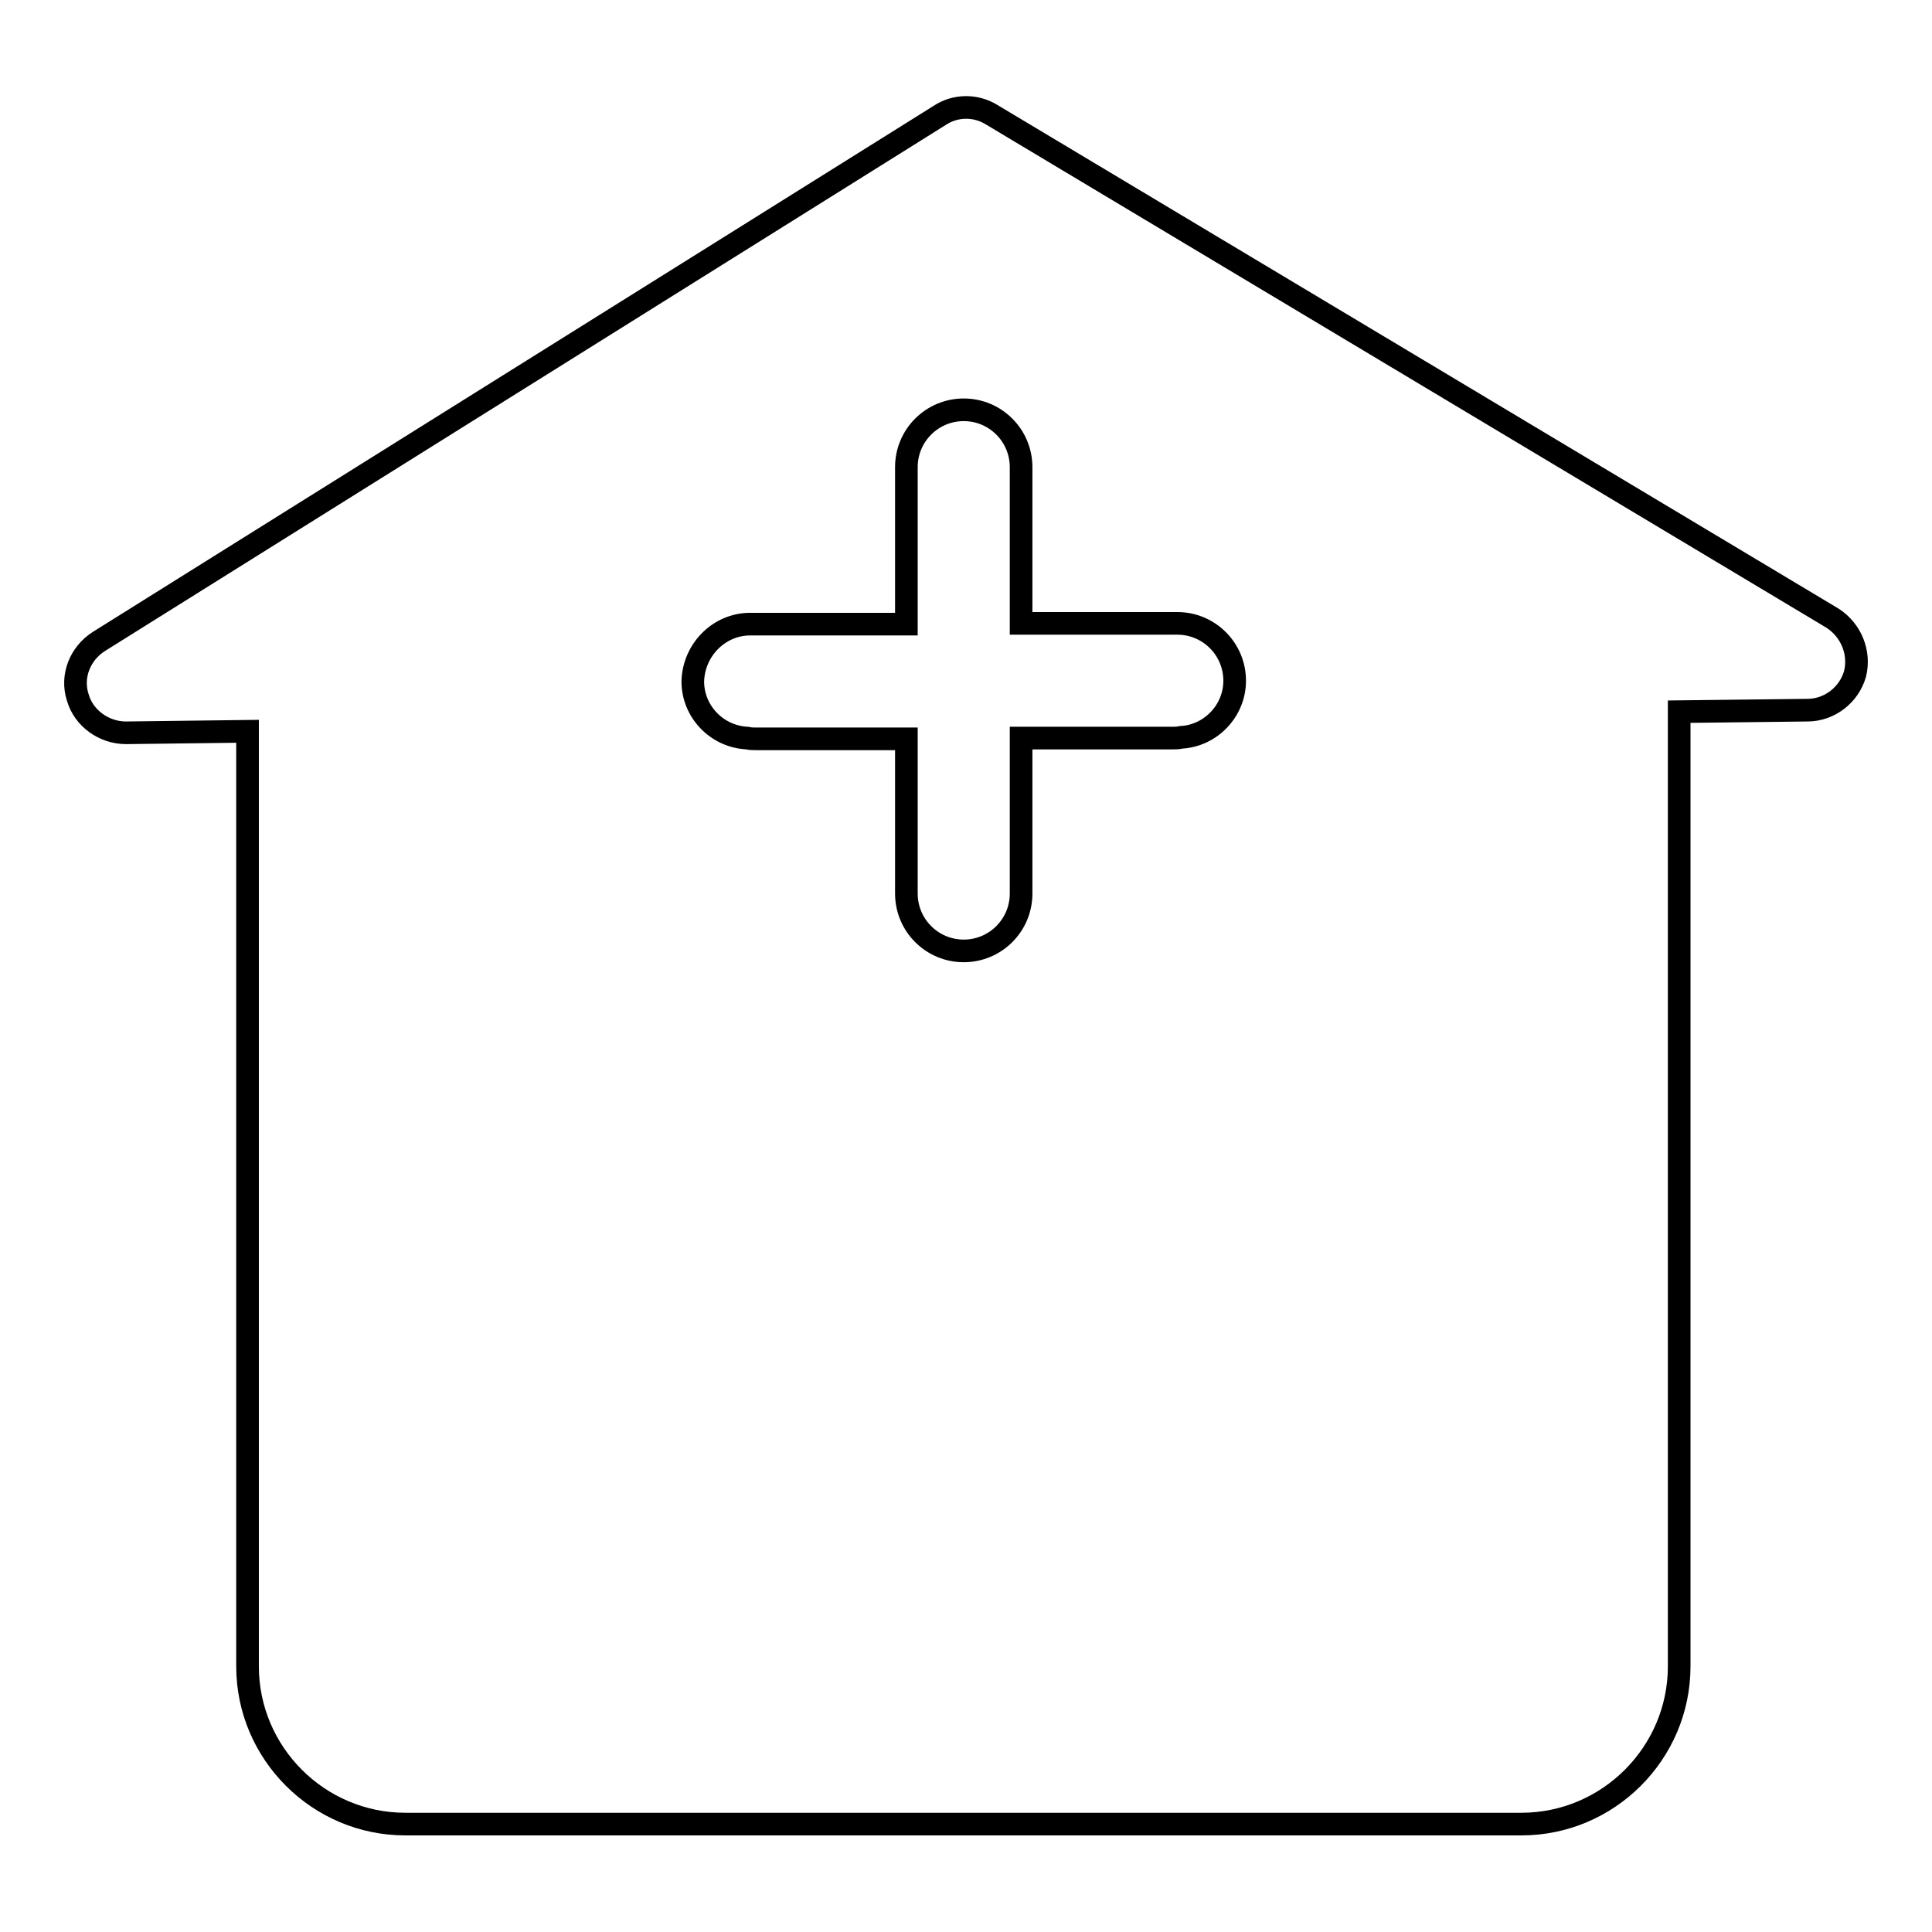 <?xml version="1.0" encoding="utf-8"?>
<!-- Svg Vector Icons : http://www.onlinewebfonts.com/icon -->
<!DOCTYPE svg PUBLIC "-//W3C//DTD SVG 1.1//EN" "http://www.w3.org/Graphics/SVG/1.1/DTD/svg11.dtd">
<svg version="1.1" xmlns="http://www.w3.org/2000/svg" xmlns:xlink="http://www.w3.org/1999/xlink" x="0px" y="0px" viewBox="0 0 256 256" enable-background="new 0 0 256 256" xml:space="preserve">
<g><g><path stroke-width="3" fill-opacity="0" stroke="#000000"  d="M242.8,81.9L131.4,15.2c-2.1-1.3-4.8-1.3-6.9,0.1L13.1,85c-2.5,1.6-3.7,4.6-2.8,7.4c0.8,2.8,3.5,4.7,6.4,4.7l16.1-0.2v123.9c0,11.5,9.4,20.9,20.9,20.9h13.1l0,0h117.4l0,0h17.4c11.5,0,20.9-9.4,20.9-20.9V94.3l17-0.2c2.9,0,5.5-2,6.3-4.8C246.5,86.5,245.3,83.5,242.8,81.9z M99.4,82.7h20.7V61.9c0-4.2,3.4-7.6,7.6-7.6c4.2,0,7.6,3.4,7.6,7.6v20.7H156c4.2,0,7.6,3.4,7.6,7.6c0,4-3.2,7.3-7.1,7.5c-0.4,0.1-0.8,0.1-1.2,0.1h-20v20.6c0,4.2-3.4,7.6-7.6,7.6c-4.2,0-7.6-3.4-7.6-7.6V97.9h-19.9c-0.4,0-0.8,0-1.2-0.1c-4-0.2-7.2-3.5-7.2-7.5C91.9,86.1,95.3,82.7,99.4,82.7z"/></g></g>
</svg>